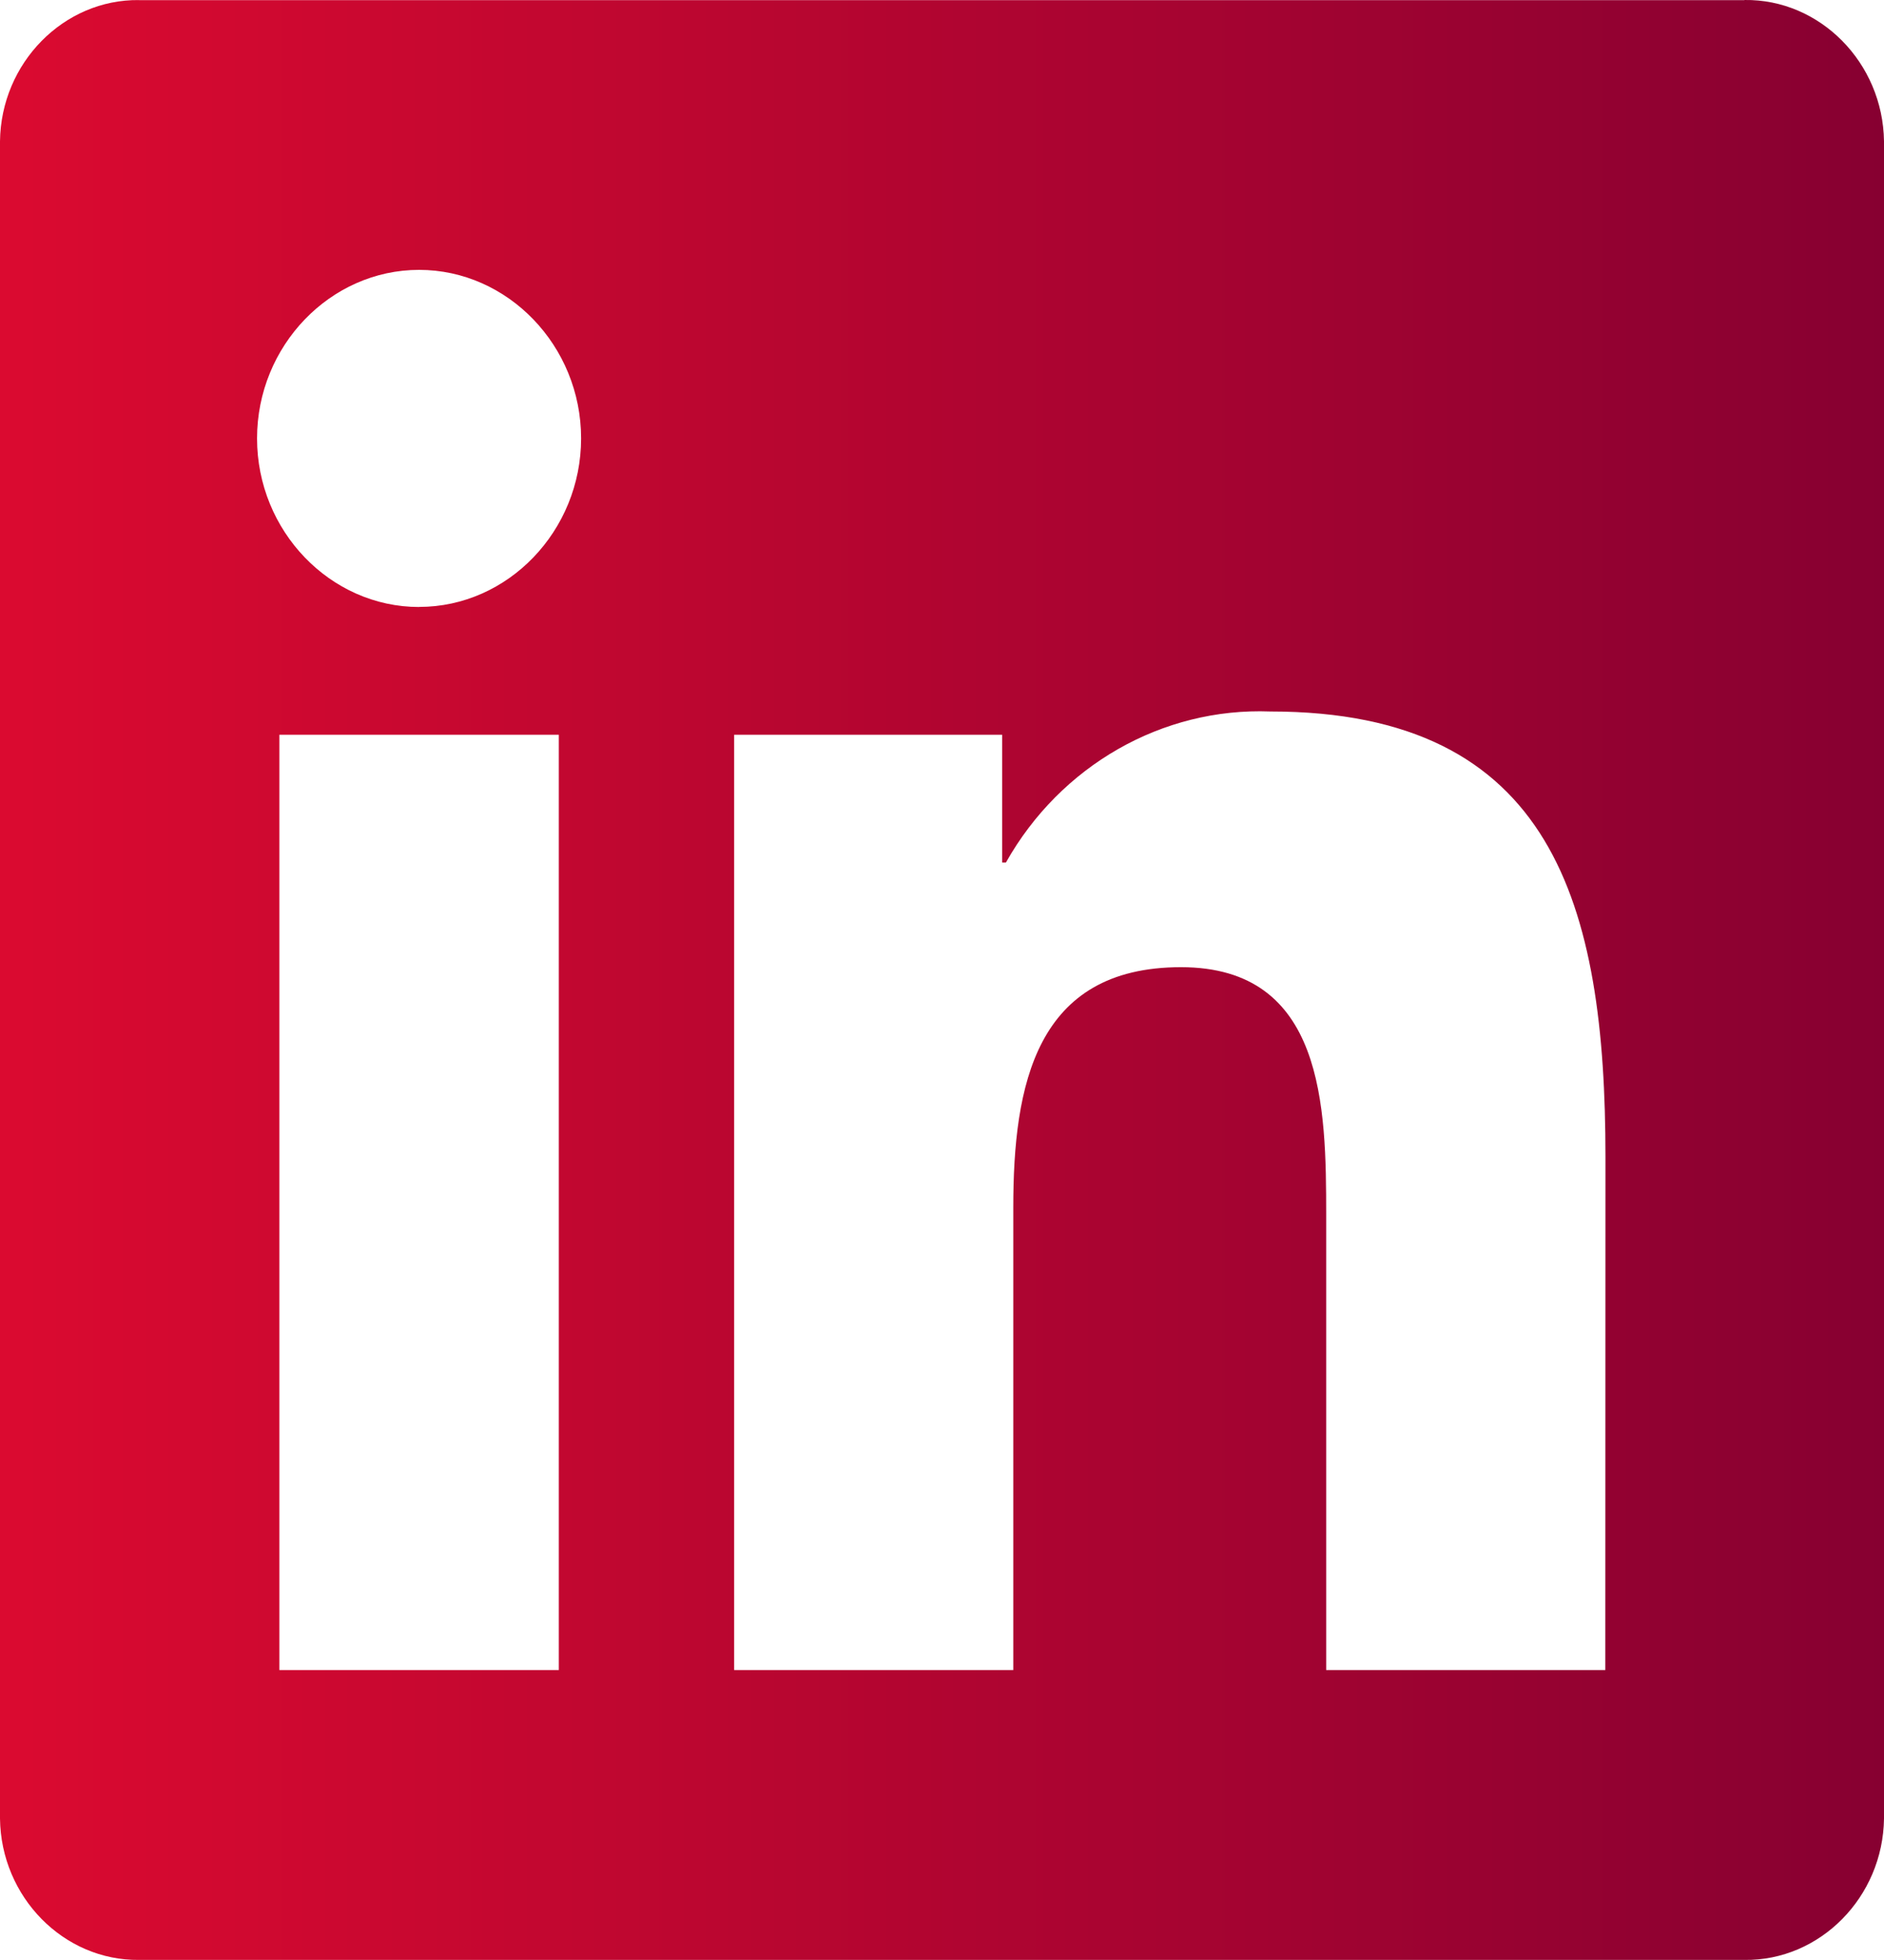 <?xml version="1.0" encoding="UTF-8"?>
<svg xmlns="http://www.w3.org/2000/svg" xmlns:xlink="http://www.w3.org/1999/xlink" fill="none" height="26" viewBox="0 0 25 26" width="25">
  <linearGradient id="a" gradientUnits="userSpaceOnUse" x1="25" x2="0" y1="0" y2="0">
    <stop offset="0" stop-color="#870031"></stop>
    <stop offset="1" stop-color="#db0a30"></stop>
  </linearGradient>
  <path clip-rule="evenodd" d="m1.845.002h21.303v-.002c1.002-.014 1.838.832 1.852 1.874v22.249c-.013 1.043-.849 1.889-1.852 1.876h-21.303c-1.001.011-1.833-.835-1.845-1.876v-22.248c.012-1.04.845-1.886 1.845-1.874zm3.717 8.049h0c1.179-0 2.149-1.009 2.149-2.236v-0c-0-1.226-.971-2.235-2.15-2.235-1.179 0-2.15 1.009-2.15 2.236 0 1.226.97 2.236 2.15 2.236zm12.036 14.103h3.704l.002-6.806c0-3.341-.692-5.91-4.447-5.91-1.433-.055-2.785.717-3.509 2.004h-.05v-1.695h-3.556v12.407h3.704v-6.138c0-1.619.295-3.186 2.225-3.186 1.902 0 1.927 1.852 1.927 3.291zm-10.183 0h-3.708v-12.407h3.708z" fill="url(#a)" fill-rule="evenodd"></path>
</svg>
